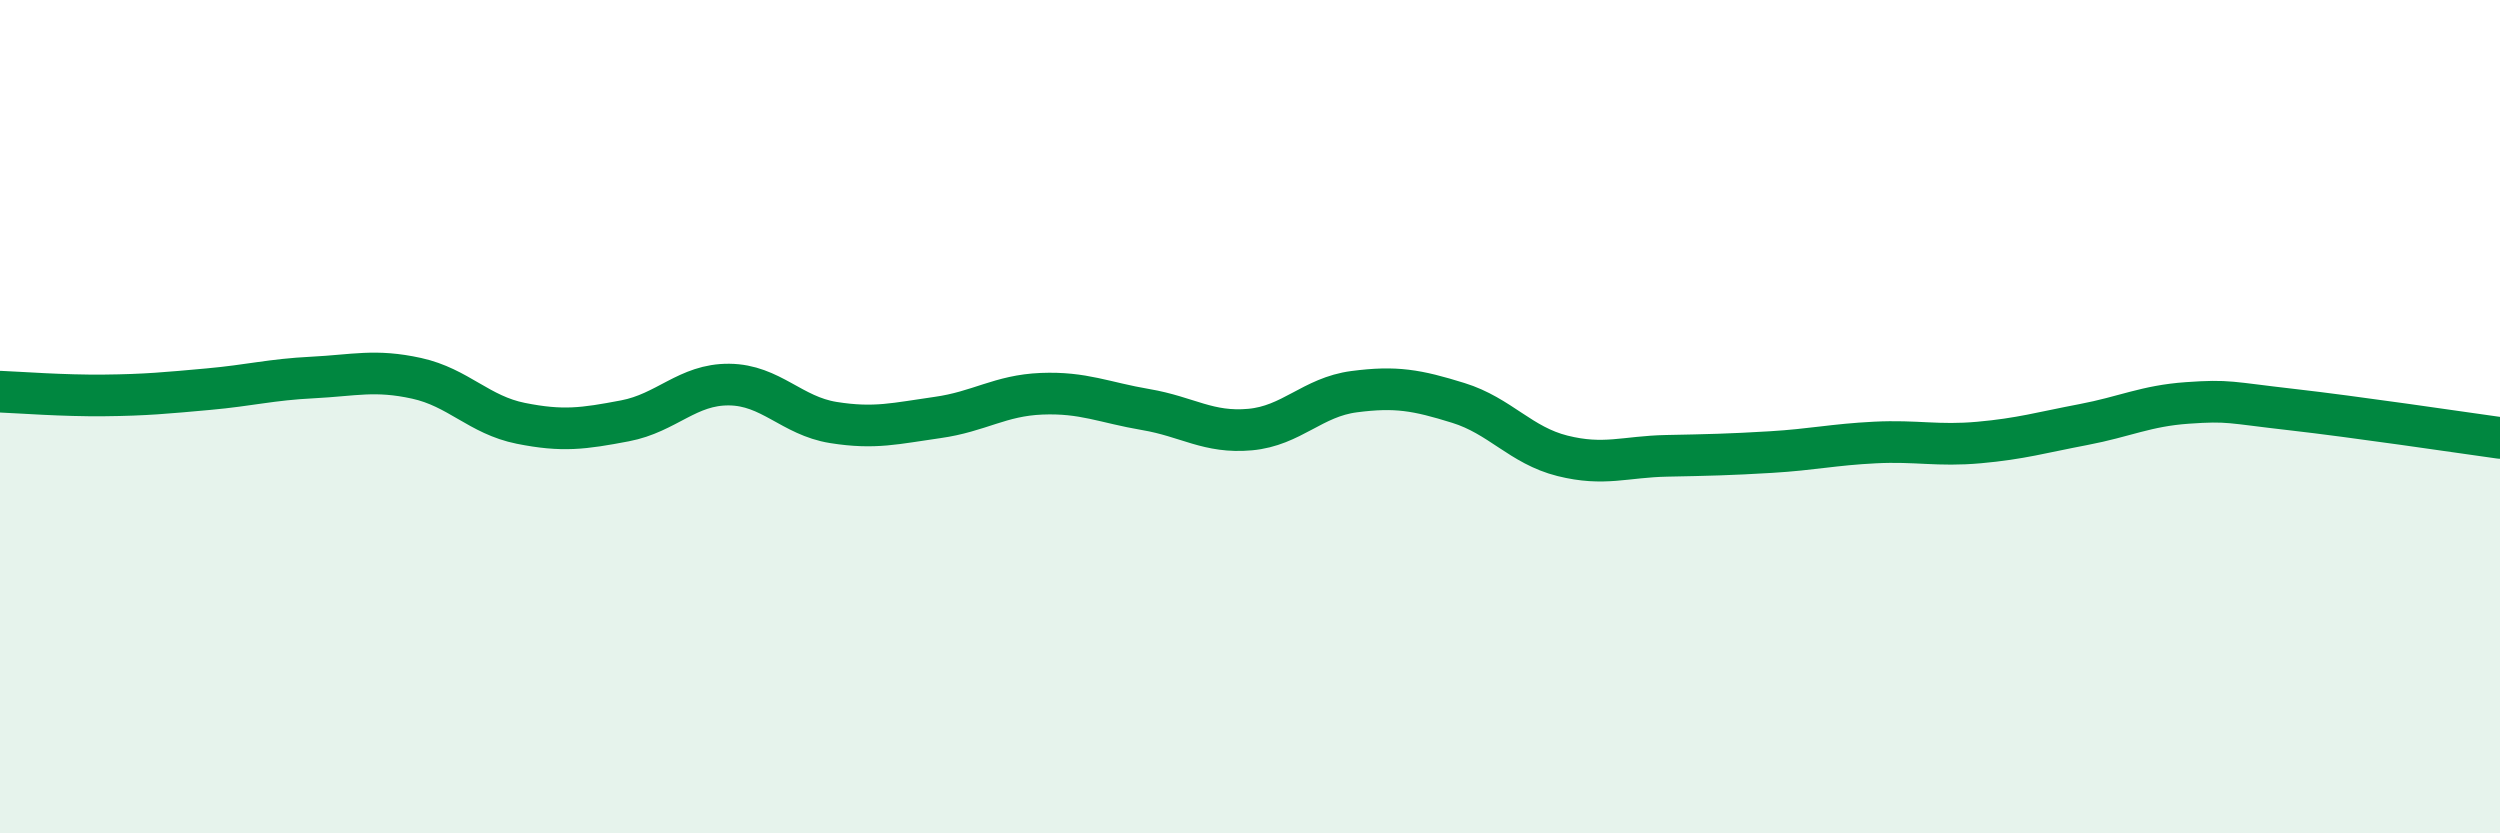 
    <svg width="60" height="20" viewBox="0 0 60 20" xmlns="http://www.w3.org/2000/svg">
      <path
        d="M 0,9.4 C 0.5,9.42 1.5,9.5 2.5,9.49 C 3.5,9.48 4,9.43 5,9.34 C 6,9.25 6.5,9.11 7.5,9.06 C 8.5,9.01 9,8.86 10,9.08 C 11,9.3 11.5,9.96 12.5,10.16 C 13.5,10.36 14,10.29 15,10.1 C 16,9.91 16.5,9.22 17.5,9.23 C 18.5,9.24 19,9.98 20,10.14 C 21,10.3 21.5,10.16 22.5,10.02 C 23.5,9.88 24,9.49 25,9.45 C 26,9.41 26.5,9.66 27.5,9.83 C 28.5,10 29,10.4 30,10.31 C 31,10.22 31.5,9.53 32.5,9.4 C 33.5,9.27 34,9.36 35,9.67 C 36,9.98 36.5,10.69 37.5,10.94 C 38.5,11.19 39,10.96 40,10.94 C 41,10.92 41.5,10.91 42.5,10.85 C 43.5,10.79 44,10.67 45,10.62 C 46,10.57 46.5,10.71 47.5,10.62 C 48.5,10.53 49,10.38 50,10.19 C 51,10 51.5,9.74 52.5,9.67 C 53.5,9.6 53.5,9.66 55,9.83 C 56.5,10 59,10.37 60,10.51L60 20L0 20Z"
        fill="#008740"
        opacity="0.1"
        stroke-linecap="round"
        stroke-linejoin="round"
      />
      <path
        d="M 0,9.4 C 0.5,9.42 1.5,9.5 2.5,9.49 C 3.5,9.48 4,9.43 5,9.34 C 6,9.25 6.5,9.11 7.5,9.06 C 8.5,9.01 9,8.86 10,9.08 C 11,9.3 11.5,9.96 12.5,10.16 C 13.5,10.36 14,10.29 15,10.1 C 16,9.91 16.5,9.22 17.5,9.23 C 18.5,9.24 19,9.98 20,10.14 C 21,10.3 21.5,10.16 22.5,10.02 C 23.5,9.88 24,9.49 25,9.45 C 26,9.41 26.5,9.66 27.5,9.83 C 28.5,10 29,10.4 30,10.31 C 31,10.22 31.5,9.53 32.5,9.4 C 33.5,9.27 34,9.36 35,9.67 C 36,9.98 36.5,10.69 37.5,10.94 C 38.5,11.19 39,10.96 40,10.94 C 41,10.92 41.5,10.91 42.5,10.85 C 43.5,10.79 44,10.67 45,10.62 C 46,10.57 46.5,10.71 47.5,10.62 C 48.5,10.53 49,10.38 50,10.19 C 51,10 51.5,9.74 52.5,9.67 C 53.5,9.6 53.5,9.66 55,9.83 C 56.5,10 59,10.37 60,10.51"
        stroke="#008740"
        stroke-width="1"
        fill="none"
        stroke-linecap="round"
        stroke-linejoin="round"
      />
    </svg>
  